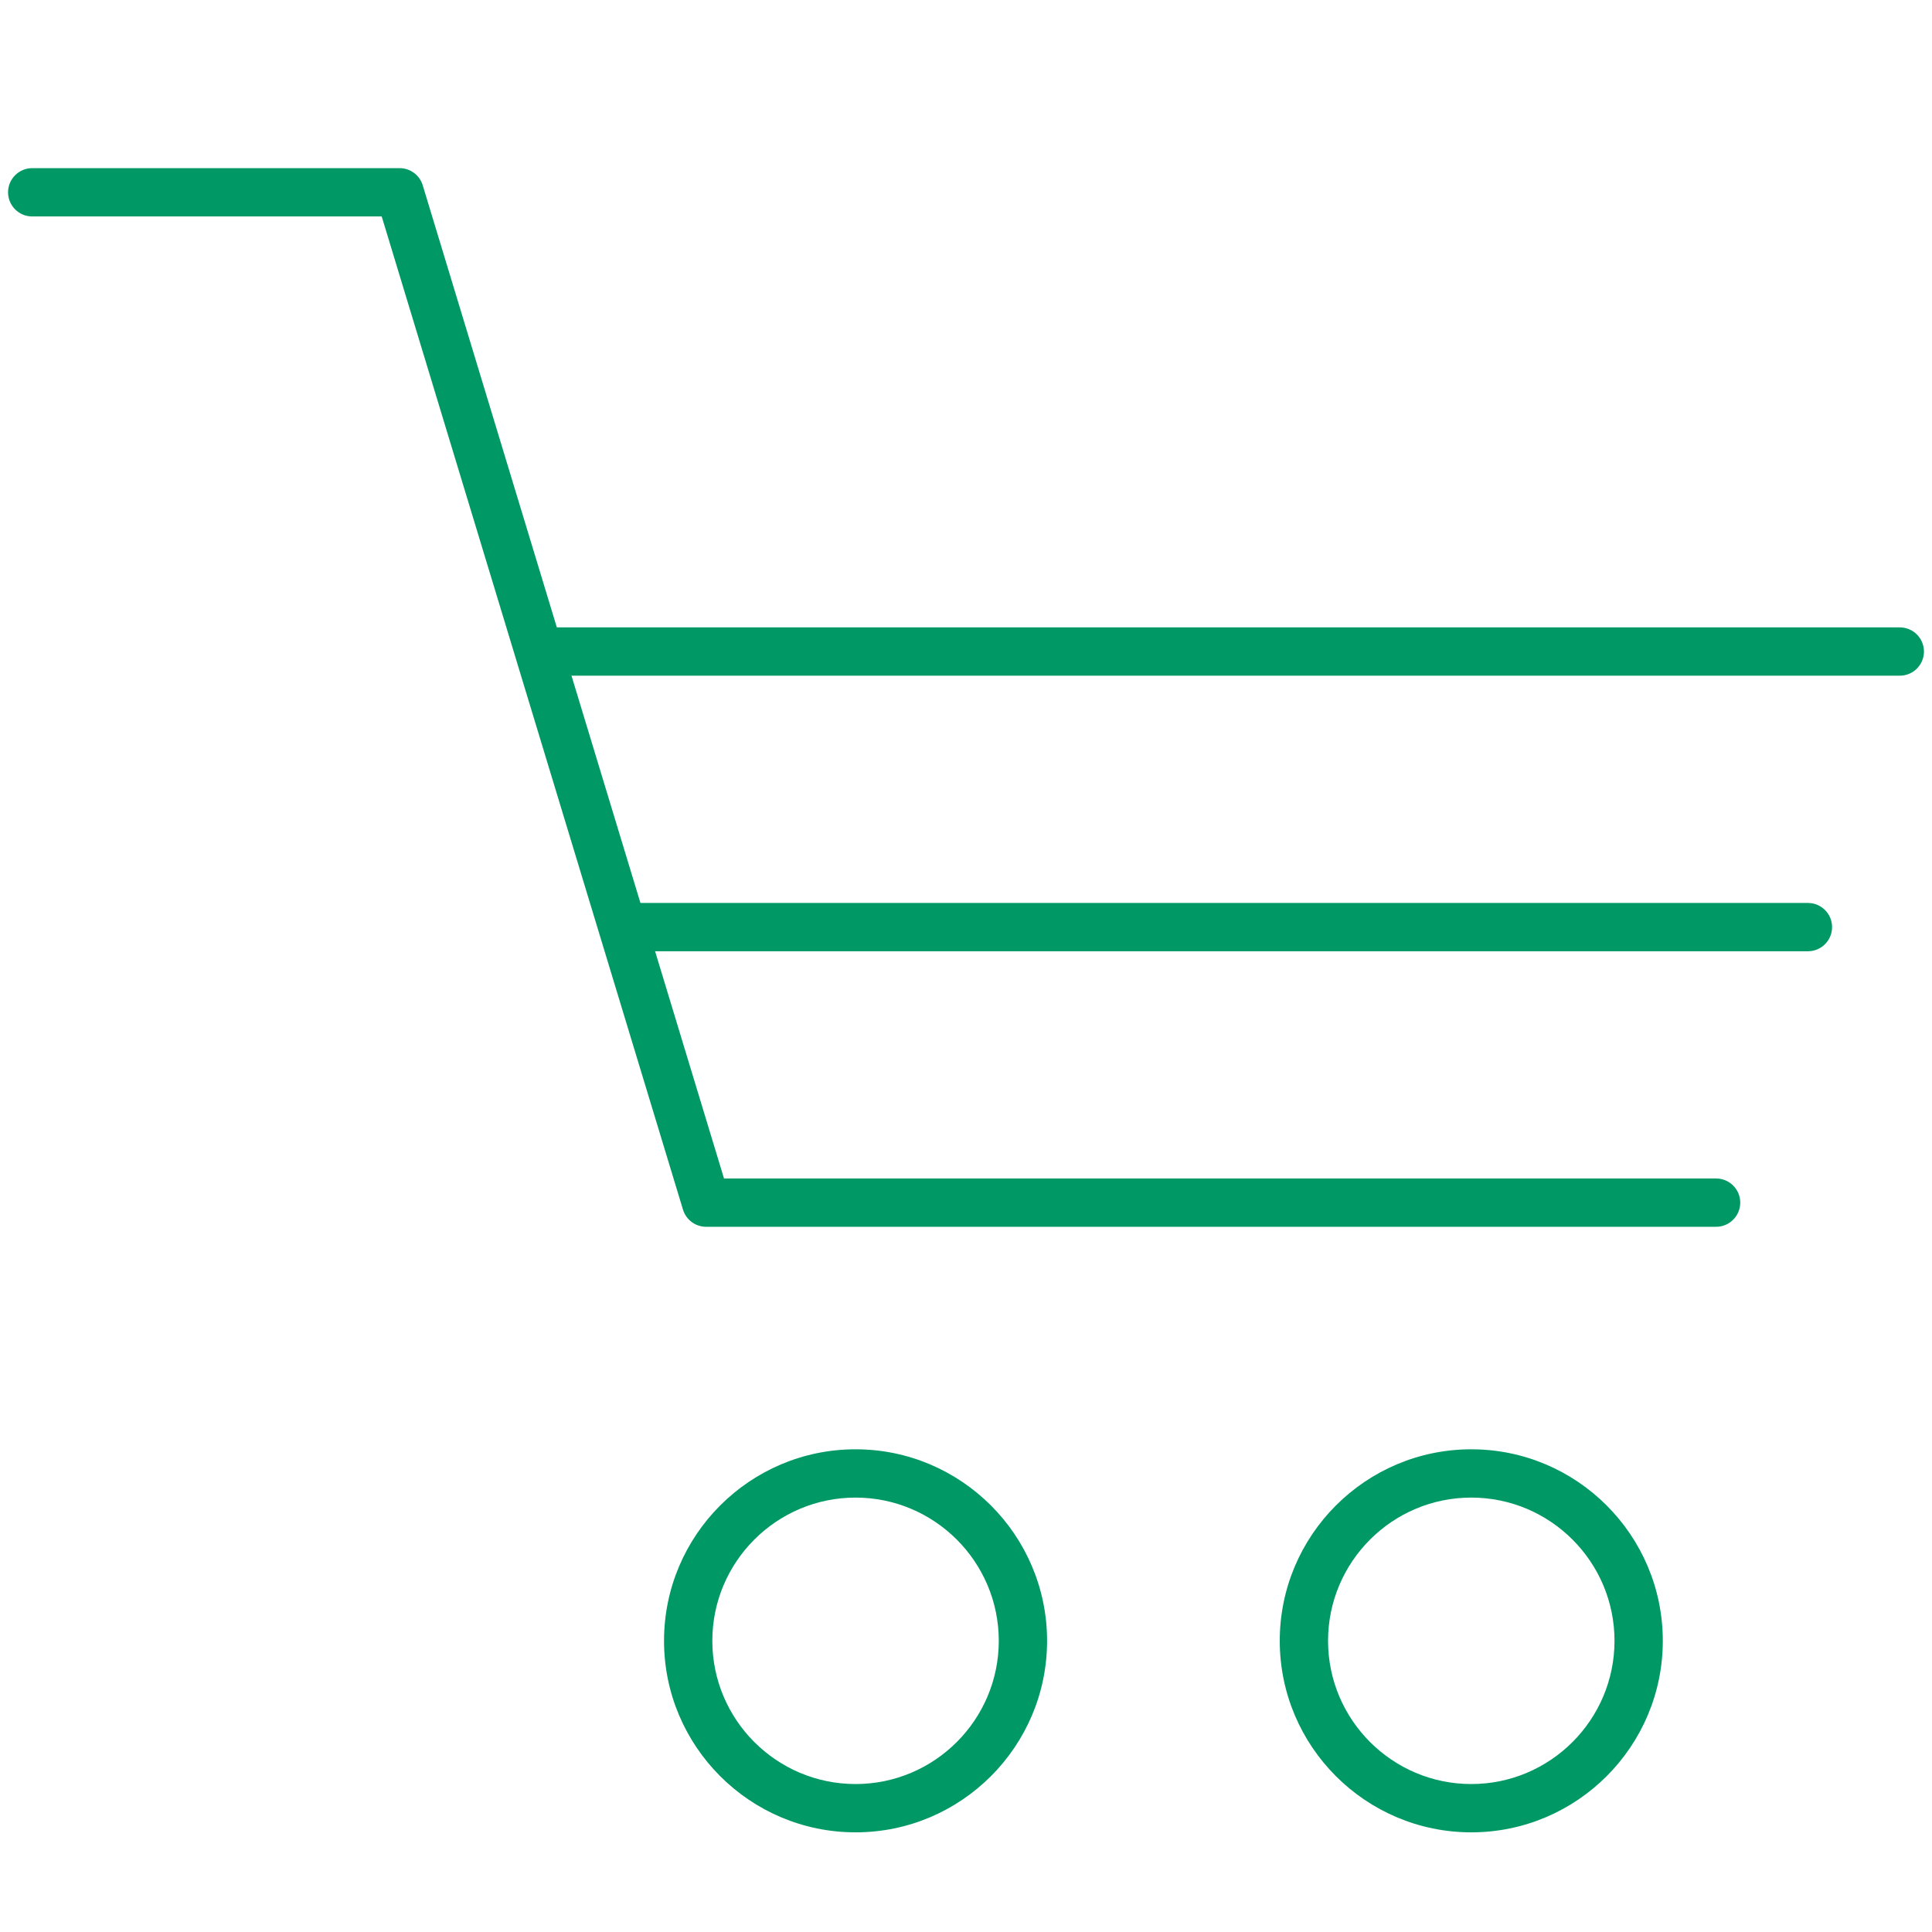 <?xml version="1.0" encoding="utf-8"?>
<!-- Generator: Adobe Illustrator 16.0.4, SVG Export Plug-In . SVG Version: 6.00 Build 0)  -->
<!DOCTYPE svg PUBLIC "-//W3C//DTD SVG 1.1//EN" "http://www.w3.org/Graphics/SVG/1.1/DTD/svg11.dtd">
<svg version="1.1" xmlns="http://www.w3.org/2000/svg" xmlns:xlink="http://www.w3.org/1999/xlink" x="0px" y="0px" width="60px"
	 height="60px" viewBox="0 0 60 60" enable-background="new 0 0 60 60" xml:space="preserve">
<g id="areas" display="none">
	<g display="inline" opacity="0.7">
		<rect fill="#FF9999" width="60" height="60"/>
	</g>
</g>
<g id="Layer_1">
	<g>
		<g>
			<path fill="#009966" d="M53.295,38.099H21.929c-0.331,0-0.622-0.216-0.718-0.532L11.854,6.722H1c-0.414,0-0.75-0.336-0.75-0.75
				S0.586,5.222,1,5.222h11.41c0.331,0,0.622,0.216,0.718,0.532l9.357,30.845h30.81c0.414,0,0.75,0.336,0.75,0.75
				S53.709,38.099,53.295,38.099z"/>
		</g>
		<g>
			<path fill="#009966" d="M56.147,29.542h-36.71c-0.414,0-0.75-0.336-0.75-0.75s0.336-0.75,0.75-0.75h36.71
				c0.414,0,0.75,0.336,0.75,0.75S56.562,29.542,56.147,29.542z"/>
		</g>
		<g>
			<path fill="#009966" d="M59,20.984H17.164c-0.414,0-0.75-0.336-0.75-0.75s0.336-0.75,0.75-0.75H59c0.414,0,0.75,0.336,0.75,0.75
				S59.414,20.984,59,20.984z"/>
		</g>
		<g>
			<path fill="#009966" d="M26.57,56.905c-3.28,0-5.948-2.668-5.948-5.948s2.668-5.948,5.948-5.948s5.948,2.668,5.948,5.948
				S29.85,56.905,26.57,56.905z M26.57,46.509c-2.453,0-4.448,1.995-4.448,4.448s1.995,4.448,4.448,4.448s4.448-1.995,4.448-4.448
				S29.022,46.509,26.57,46.509z"/>
		</g>
		<g>
			<path fill="#009966" d="M45.692,56.905c-3.28,0-5.948-2.668-5.948-5.948s2.668-5.948,5.948-5.948s5.948,2.668,5.948,5.948
				S48.972,56.905,45.692,56.905z M45.692,46.509c-2.453,0-4.448,1.995-4.448,4.448s1.996,4.448,4.448,4.448
				s4.448-1.995,4.448-4.448S48.145,46.509,45.692,46.509z"/>
		</g>
	</g>
</g>
</svg>
